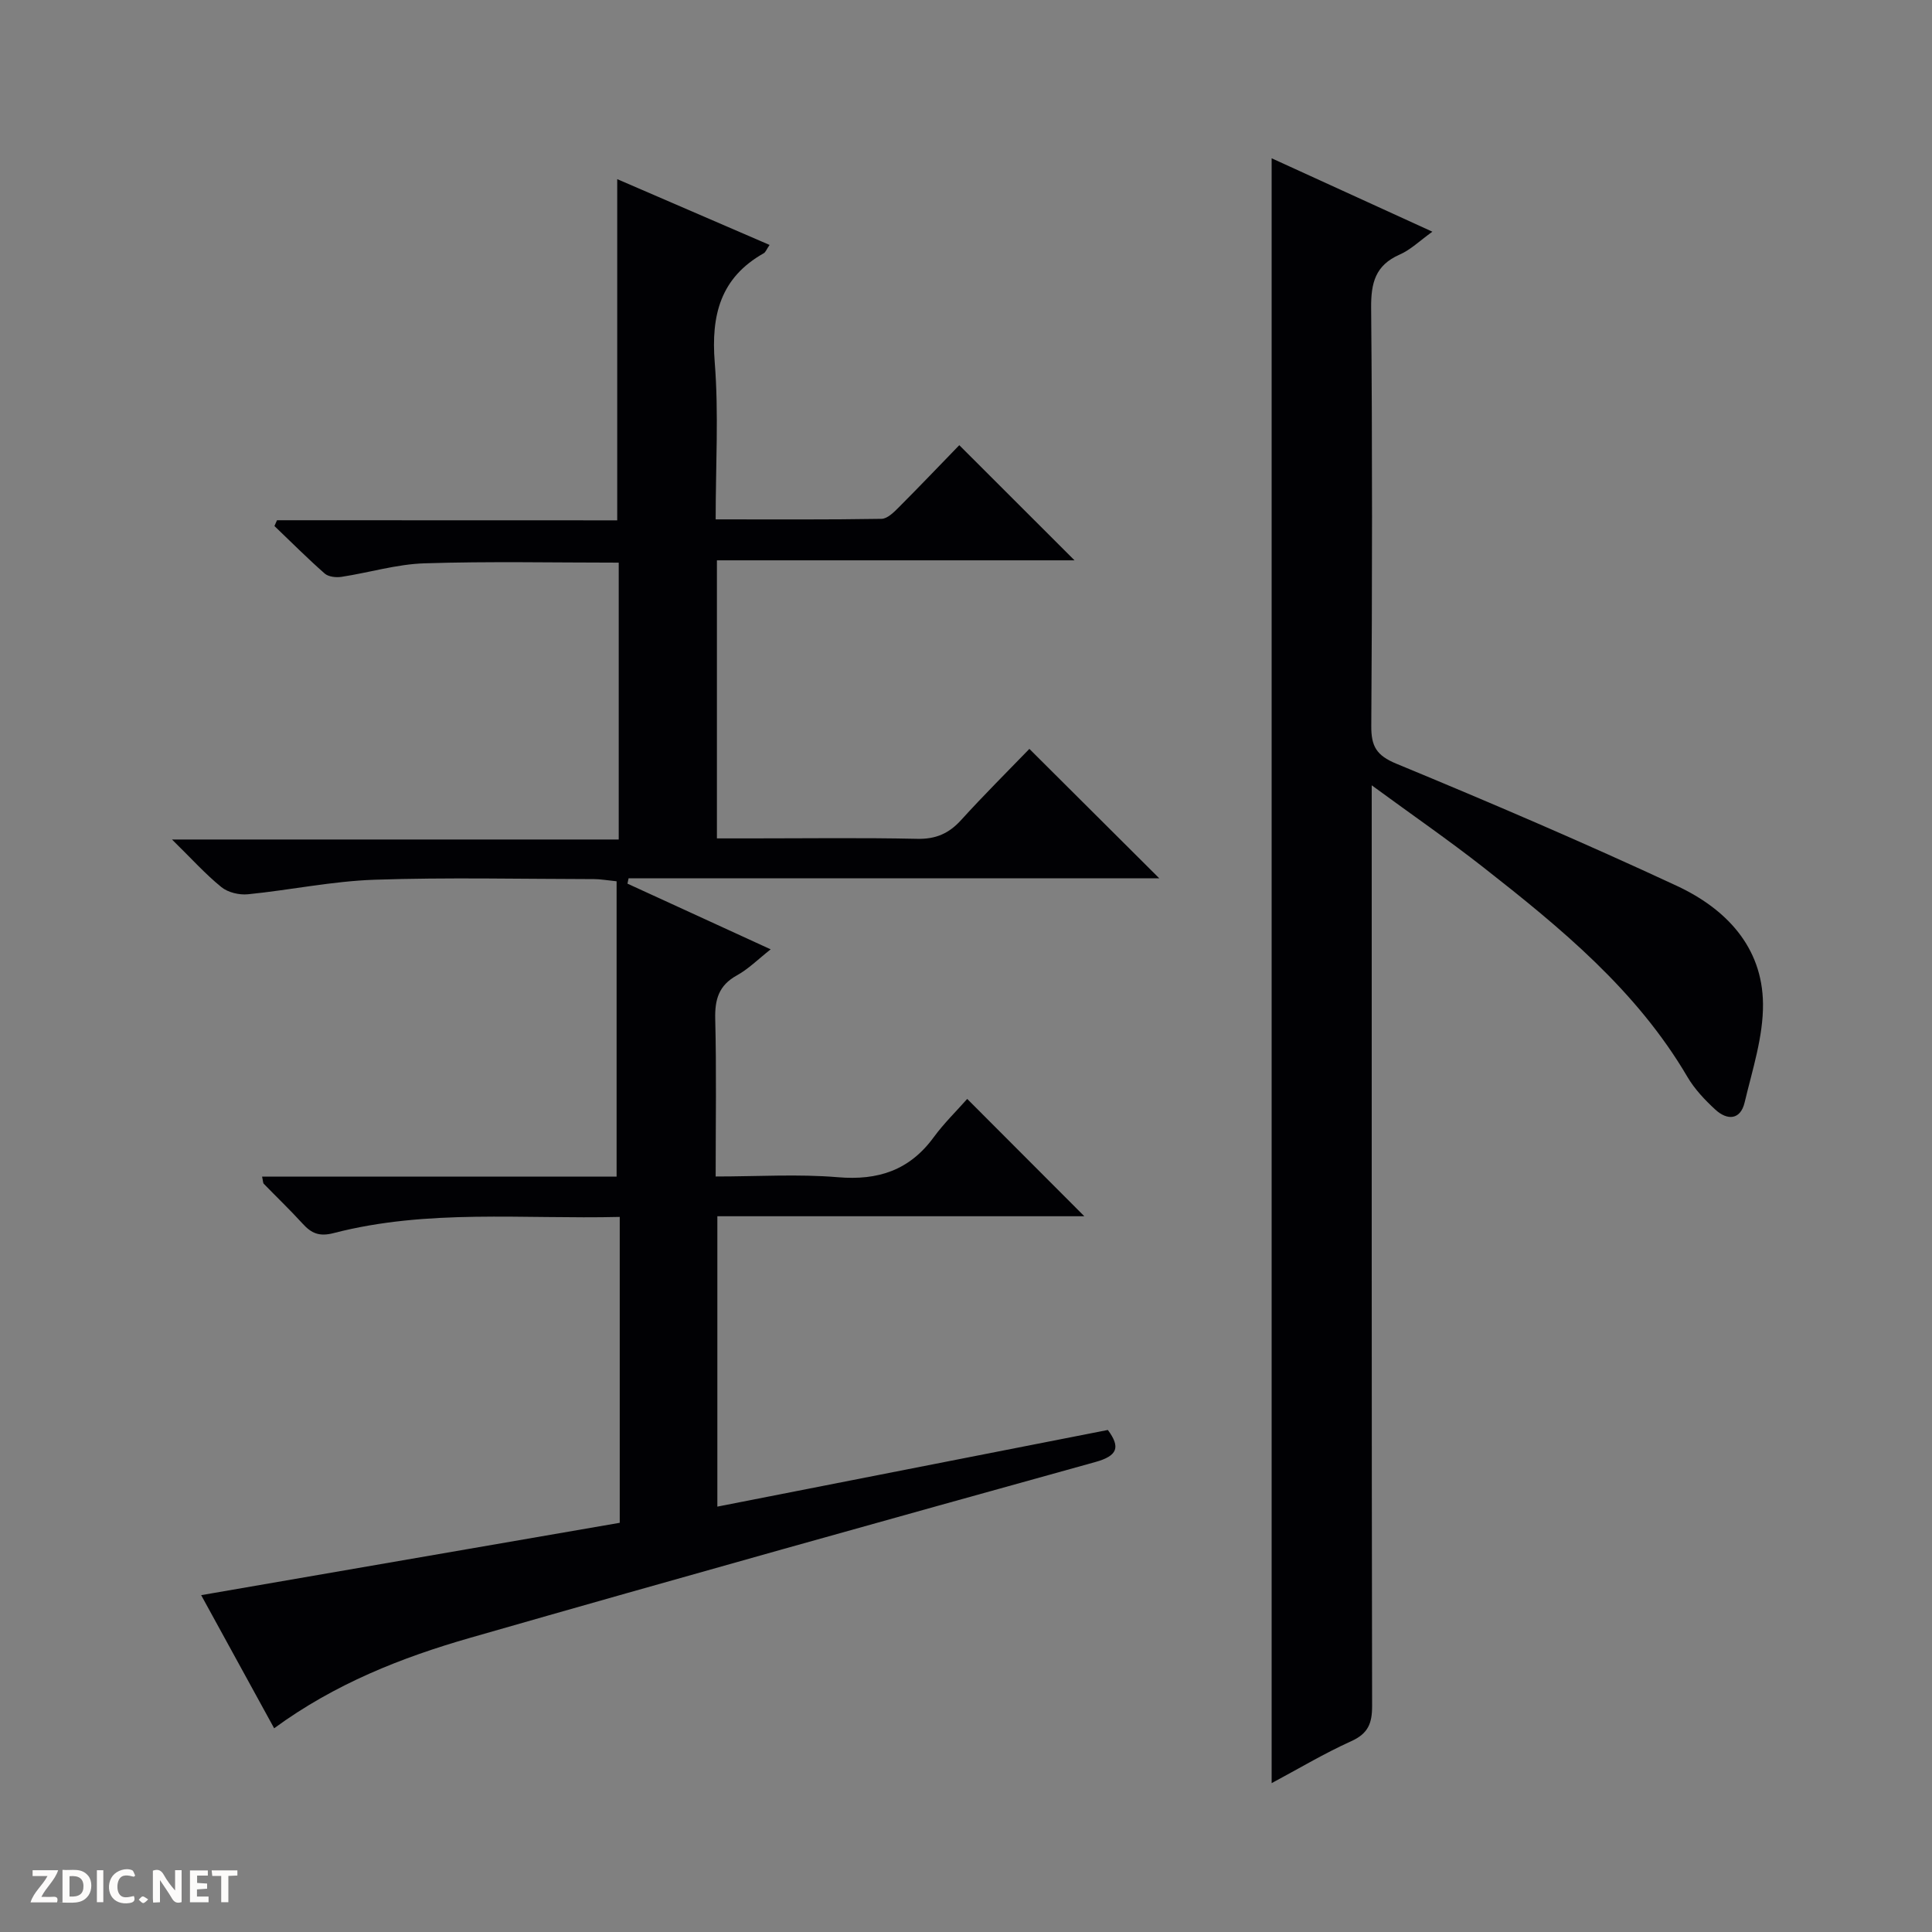 <svg enable-background="new 0 0 400 400" viewBox="0 0 400 400" xmlns="http://www.w3.org/2000/svg"><rect x="0" y="0" width="400" height="400" fill="#808080" stroke="none"/><g fill="#fcfbfa"><path d="m37.59 393.81c-.92.31-1.52.05-2-.78-.7-1.2-1.52-2.34-2.47-3.78v4.59c-.55.03-.95.05-1.41.07-.03-.37-.06-.64-.06-.91 0-1.91 0-3.81 0-5.7 1.13-.41 1.77-.03 2.29.91.62 1.11 1.38 2.14 2.31 3.19v-4.2h1.35v6.61z"/><path d="m12.94 393.88v-6.75c1.9.19 3.93-.54 5.37 1.29.8 1.01.78 2.88.03 3.97-1.37 1.97-3.4 1.51-6.4 1.49m2.45-1.22c2.04.12 2.92-.58 2.89-2.21-.03-1.51-.98-2.19-2.89-2z"/><path d="m11.81 393.87h-5.49c.68-2.18 2.47-3.48 3.51-5.45h-3.08v-1.21h5.29c-.71 2.13-2.44 3.48-3.47 5.51.86 0 1.63.04 2.39-.01.79-.05 1.14.21.85 1.16"/><path d="m39.33 393.86v-6.61h3.7v1.07h-2.22v1.52c.68.04 1.34.09 2.07.13v1.07c-.72.05-1.38.09-2.1.14v1.48h2.4v1.19h-3.85z"/><path d="m27.71 388.56c-1.15-.3-2.46-.61-3.1.64-.37.73-.41 1.93-.06 2.67.63 1.35 1.99.93 3.17.68.35.94-.01 1.32-.93 1.46-1.62.25-3.05-.27-3.76-1.48-.73-1.24-.6-3.03.31-4.17.88-1.11 2.71-1.7 4-1.16.32.13.44.74.65 1.12-.1.08-.19.16-.28.24"/><path d="m49.15 387.24v1.07c-.59.02-1.17.05-1.87.08v5.44h-1.48v-5.44h-1.85c-.05-.4-.08-.73-.13-1.15z"/><path d="m20.06 387.21h1.33v6.62h-1.33z"/><path d="m30.68 393.25c-.39.38-.8.79-1.05.76-.32-.05-.6-.45-.9-.7.26-.24.51-.64.8-.67.29-.04.62.3 1.15.61"/></g><path d="m127.79 107.73c0-24.12 0-47.21 0-70.64 10.23 4.42 20.79 8.98 31.54 13.62-.65.96-.83 1.51-1.2 1.72-8.98 5.06-10.93 12.82-10.15 22.63.84 10.56.19 21.23.19 32.47 11.77 0 23.06.08 34.34-.11 1.22-.02 2.58-1.38 3.59-2.4 4.35-4.36 8.6-8.82 12.51-12.85 8.14 8.13 15.94 15.93 23.86 23.84-24.4 0-49.1 0-74.04 0v57.57h6.96c11.5 0 23-.16 34.49.09 3.86.09 6.58-1.1 9.12-3.9 4.69-5.17 9.65-10.09 14.12-14.72 9.26 9.23 18.05 17.98 26.9 26.8-36.3 0-73.09 0-109.88 0-.08.37-.16.73-.23 1.1 9.69 4.45 19.39 8.89 29.65 13.6-2.59 2.04-4.61 4.08-7.01 5.4-3.75 2.07-4.57 4.99-4.47 9.05.27 10.62.09 21.26.09 32.58 8.74 0 17.07-.54 25.29.15 8.35.71 14.85-1.44 19.85-8.27 2.14-2.92 4.78-5.49 6.94-7.94 8.53 8.54 16.25 16.28 24.25 24.29-25.23 0-50.43 0-75.98 0v60.12c27.06-5.31 53.88-10.58 80.85-15.87 2.63 3.56 2.05 5.35-2.6 6.64-43.18 11.99-86.35 24.03-129.42 36.39-14.22 4.08-27.98 9.5-40.59 18.73-5.24-9.55-10.28-18.74-15.11-27.56 29.28-5.06 57.97-10.02 86.66-14.98 0-21.55 0-42.15 0-63.33-19.98.49-39.81-1.69-59.24 3.35-2.98.77-4.61.04-6.43-1.97-2.58-2.83-5.35-5.48-8.02-8.23-.18-.18-.15-.56-.36-1.5h73.4c0-20.72 0-40.78 0-61.14-2.13-.22-3.39-.45-4.65-.45-15.17-.02-30.34-.38-45.49.13-8.75.3-17.45 2.14-26.19 3.01-1.79.18-4.13-.37-5.49-1.48-3.31-2.68-6.18-5.89-10.23-9.86h92.49c0-19.42 0-38.29 0-57.32-13.4 0-26.82-.29-40.23.14-5.75.18-11.44 1.93-17.17 2.8-1.12.17-2.69 0-3.47-.68-3.58-3.15-6.96-6.54-10.41-9.84.18-.4.35-.8.53-1.2 23.52.02 47.02.02 70.44.02z" fill="#010104"/><path d="m263.28 32.77c10.92 4.99 21.72 9.92 33.28 15.2-2.62 1.88-4.5 3.74-6.76 4.73-5.07 2.22-5.97 5.89-5.92 11.09.26 28.82.22 57.64.03 86.47-.03 4.24 1.03 6.14 5.22 7.87 19.49 8.06 38.9 16.37 58.02 25.27 10.1 4.7 17.75 12.57 17.86 24.45.06 6.79-2.2 13.65-3.8 20.39-.86 3.65-3.58 3.77-6.05 1.51-2.19-2.01-4.32-4.27-5.81-6.81-10.53-17.94-26.23-30.82-42.24-43.37-7.17-5.62-14.69-10.81-23.11-16.98v6.68c0 61.31-.03 122.62.08 183.93.01 3.6-.83 5.72-4.31 7.29-5.56 2.51-10.83 5.66-16.49 8.69 0-112.3 0-224.07 0-336.41z" fill="#010104"/></svg>
